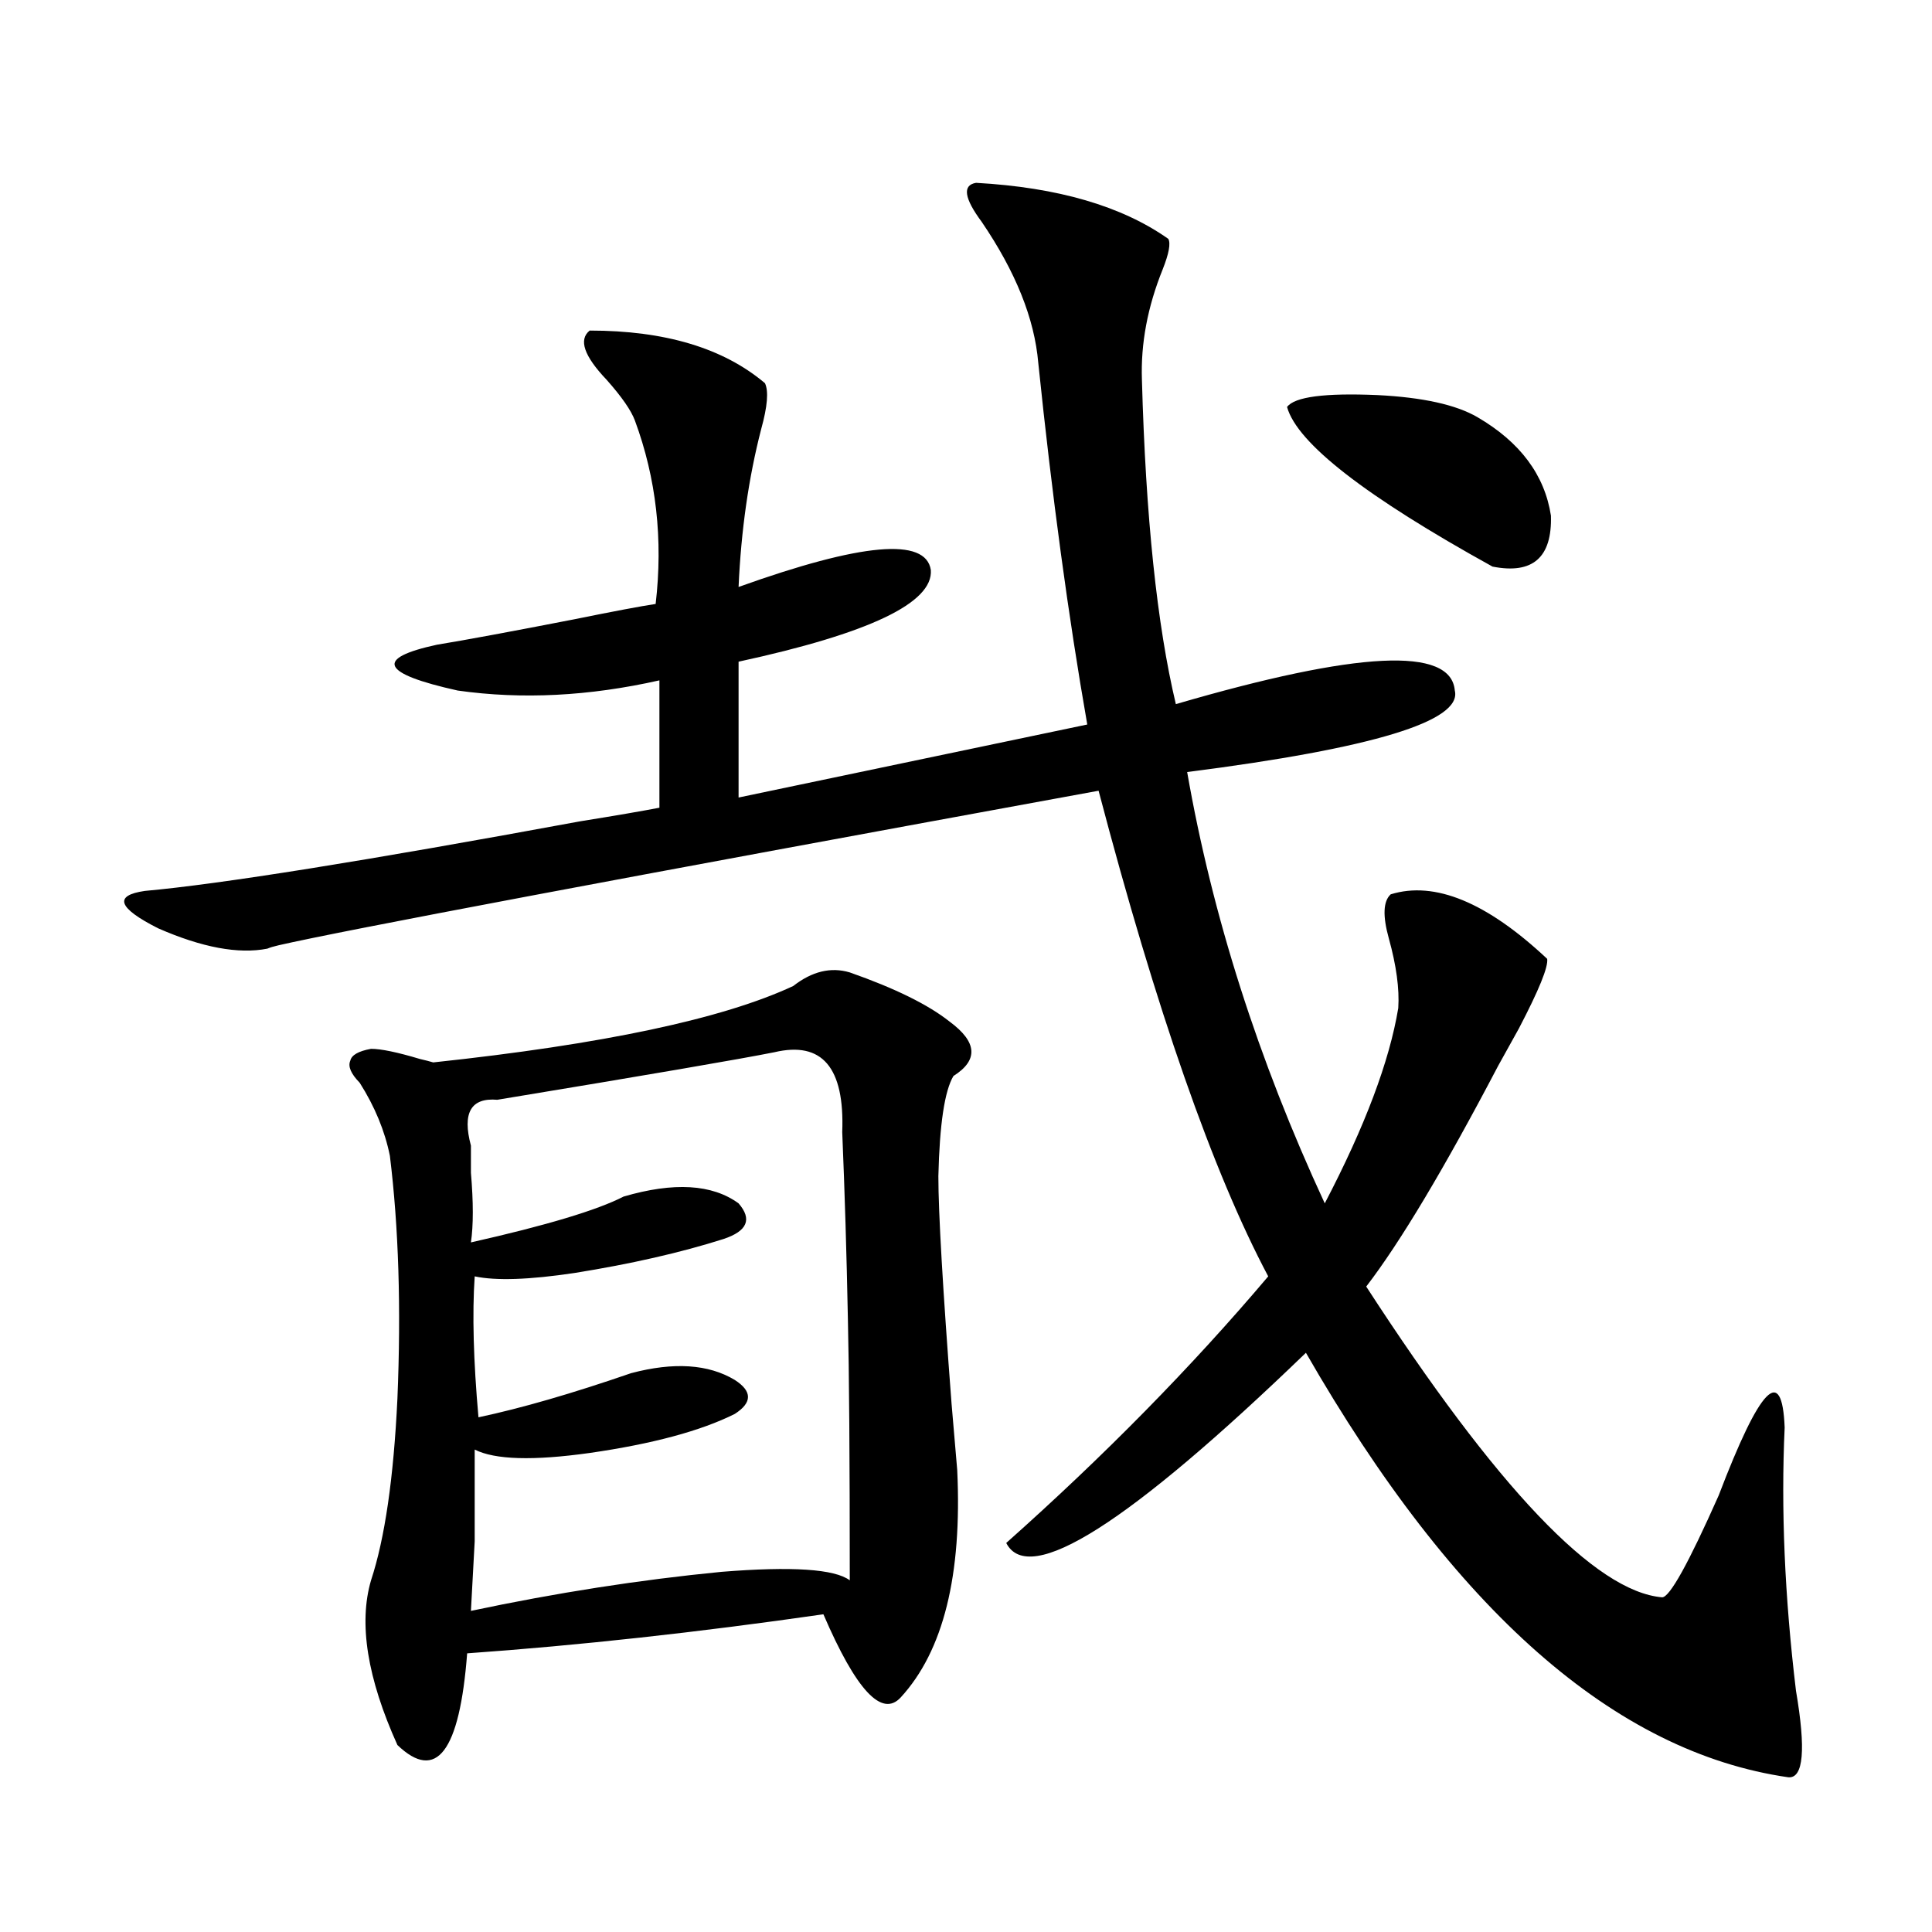 <?xml version="1.0" encoding="utf-8"?>
<!-- Generator: Adobe Illustrator 16.0.0, SVG Export Plug-In . SVG Version: 6.00 Build 0)  -->
<!DOCTYPE svg PUBLIC "-//W3C//DTD SVG 1.1//EN" "http://www.w3.org/Graphics/SVG/1.1/DTD/svg11.dtd">
<svg version="1.1" id="图层_1" xmlns="http://www.w3.org/2000/svg" xmlns:xlink="http://www.w3.org/1999/xlink" x="0px" y="0px"
	 width="1000px" height="1000px" viewBox="0 0 1000 1000" enable-background="new 0 0 1000 1000" xml:space="preserve">
<path d="M505.207,94.633c42.271,2.349,75.44,12.017,99.51,29.004c1.296,2.349,0.32,7.622-2.927,15.82
	c-7.805,19.336-11.387,38.384-10.731,57.129c1.951,70.903,7.805,126.865,17.561,167.871c94.297-27.534,142.436-29.883,144.387-7.031
	c3.902,15.82-42.285,29.883-138.533,42.188c13.003,74.419,36.737,148.838,71.218,223.242c20.808-39.839,33.49-73.525,38.048-101.074
	c0.641-9.956-0.976-21.973-4.878-36.035c-3.262-11.714-2.927-19.336,0.976-22.852c22.759-7.031,49.755,4.106,80.974,33.398
	c0.641,4.106-4.237,16.123-14.634,36.035c-4.558,8.213-8.14,14.653-10.731,19.336c-27.972,53.325-50.73,91.406-68.291,114.258
	c67.636,104.302,118.687,157.915,153.167,160.84c3.902,0,13.658-17.578,29.268-52.734c21.463-56.25,32.835-67.964,34.146-35.156
	c-1.951,42.188,0,87.589,5.854,136.23c5.198,30.46,3.902,45.401-3.902,44.824c-89.754-12.895-173.014-86.133-249.75-219.727
	c-91.705,88.481-143.411,121.289-155.118,98.438c50.73-45.112,95.928-91.104,135.606-137.988
	c-28.627-53.901-57.895-137.686-87.803-251.367c-249.75,45.703-391.21,72.373-424.38,79.98c-2.606,0.591-4.558,1.182-5.854,1.758
	c-14.969,2.939-33.825-0.576-56.584-10.547c-20.822-10.547-23.094-16.987-6.829-19.336c39.023-3.516,114.144-15.518,225.36-36.035
	c18.201-2.925,31.859-5.273,40.975-7.031v-65.918c-36.432,8.213-71.218,9.971-104.388,5.273
	c-39.679-8.789-43.261-16.699-10.731-23.73c14.299-2.334,38.048-6.729,71.218-13.184c20.152-4.092,34.146-6.729,41.95-7.91
	c3.902-33.398,0.32-65.039-10.731-94.922c-1.951-5.273-6.829-12.305-14.634-21.094c-11.707-12.305-14.634-20.791-8.78-25.488
	c39.023,0,69.267,9.092,90.729,27.246c1.951,4.106,1.296,12.017-1.951,23.73c-6.509,25.2-10.411,52.446-11.707,81.738
	c63.733-22.852,96.903-25.776,99.51-8.789c1.296,17.002-31.874,32.822-99.51,47.461v70.313l180.483-37.793
	c-9.756-55.659-18.216-118.062-25.365-187.207c-1.951-22.852-11.707-47.158-29.268-72.949
	C499.019,102.543,498.043,95.814,505.207,94.633z M410.575,510.355c9.756-7.607,19.512-9.956,29.268-7.031
	c23.414,8.213,40.64,16.699,51.706,25.488c14.299,10.547,14.954,19.927,1.951,28.125c-4.558,7.622-7.164,24.912-7.805,51.855
	c0,18.76,2.271,58.008,6.829,117.773c1.296,15.244,2.271,26.67,2.927,34.277c2.592,54.492-7.164,93.741-29.268,117.773
	c-9.756,10.547-23.094-3.817-39.999-43.066c-65.044,9.366-126.506,16.109-184.386,20.215c-3.902,50.977-15.944,66.797-36.097,47.461
	c-15.609-34.579-20.167-62.992-13.658-85.254c7.149-21.67,11.707-53.022,13.658-94.043c1.951-46.87,0.641-88.77-3.902-125.684
	c-2.606-12.881-7.805-25.488-15.609-37.793c-4.558-4.683-6.188-8.486-4.878-11.426c0.641-2.925,4.223-4.971,10.731-6.152
	c5.198,0,13.658,1.758,25.365,5.273c2.592,0.591,4.878,1.182,6.829,1.758C312.041,540.541,374.144,527.357,410.575,510.355z
	 M400.819,544.633c-17.561,3.516-65.364,11.729-143.411,24.609c-13.658-1.167-18.216,6.743-13.658,23.73c0,2.939,0,7.622,0,14.063
	c1.296,15.244,1.296,27.246,0,36.035c39.023-8.789,65.364-16.699,79.022-23.73c26.006-7.607,45.853-6.44,59.511,3.516
	c7.149,8.213,4.543,14.365-7.805,18.457c-22.118,7.031-47.804,12.896-77.071,17.578c-23.414,3.516-40.654,4.106-51.706,1.758
	c-1.311,19.336-0.655,43.657,1.951,72.949c22.104-4.683,48.444-12.305,79.022-22.852c22.104-5.85,39.999-4.683,53.657,3.516
	c9.101,5.864,9.101,11.729,0,17.578c-17.561,8.789-42.605,15.532-75.12,20.215c-29.268,4.106-49.114,3.516-59.511-1.758
	c0,22.275,0,38.096,0,47.461c-0.655,11.729-1.311,23.73-1.951,36.035c44.222-9.365,87.468-16.108,129.753-20.215
	c36.417-2.925,58.535-1.455,66.34,4.395c0-63.281-0.335-108.394-0.976-135.352c-0.655-33.398-1.631-65.615-2.927-96.68
	C437.236,552.543,425.529,538.783,400.819,544.633z M764.713,215.922c22.104,12.896,34.786,29.883,38.048,50.977
	c0.641,21.685-9.436,30.474-30.243,26.367c-65.699-36.323-101.141-63.857-106.339-82.617c3.902-5.273,19.512-7.319,46.828-6.152
	C736.421,205.678,753.646,209.481,764.713,215.922z"/>
</svg>
